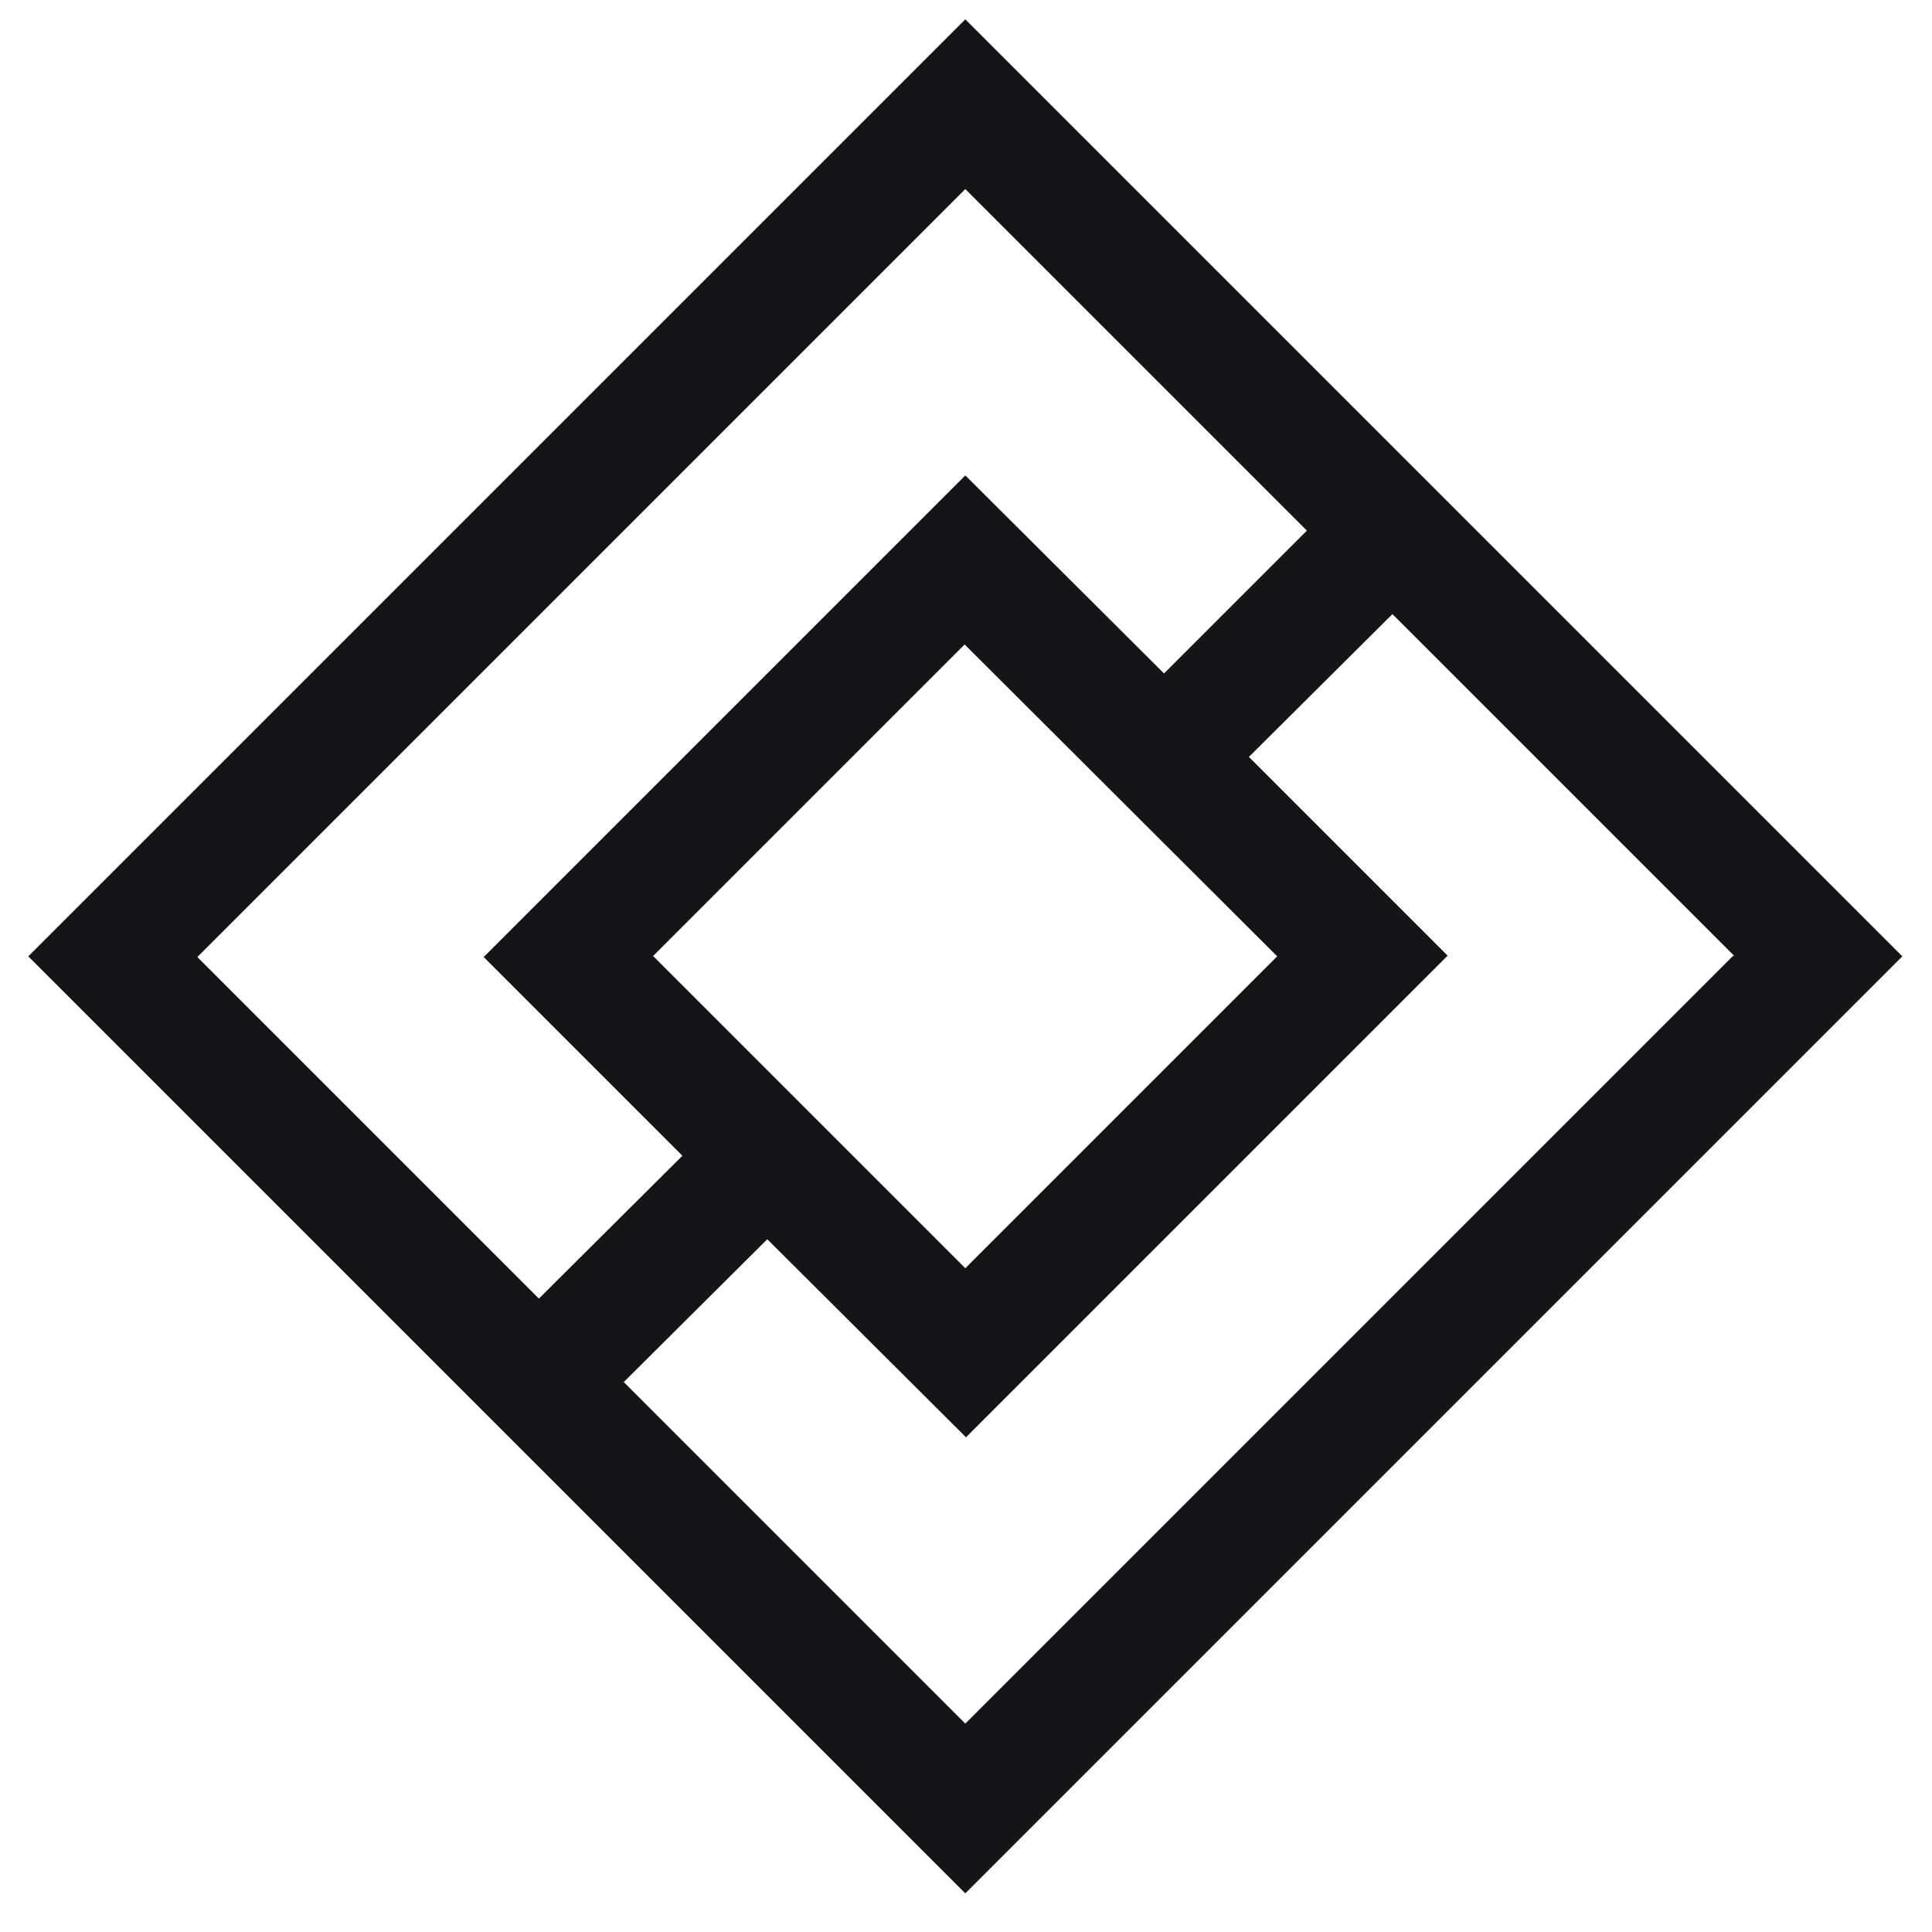 <svg width="28" height="28" viewBox="0 0 28 28" fill="none" xmlns="http://www.w3.org/2000/svg">
<path d="M13.99 27.44L27.57 13.86L13.99 0.28L0.41 13.86L13.99 27.44ZM25.11 13.86L24.9 14.07L13.99 24.98L13.78 24.77L9.04 20.03L11.12 17.96L14 20.83L20.98 13.85L18.1 10.97L20.18 8.9L25.13 13.85L25.11 13.86ZM9.46 13.86L9.67 13.65L13.98 9.34L18.51 13.86L18.3 14.07L13.99 18.38L13.78 18.17L9.47 13.86H9.46ZM13.99 2.74L18.94 7.69L16.87 9.76L13.99 6.89L7.01 13.87L9.89 16.75L7.81 18.82L2.86 13.87L3.07 13.66L13.98 2.75L13.99 2.74Z" fill="#151419"/>
</svg>
